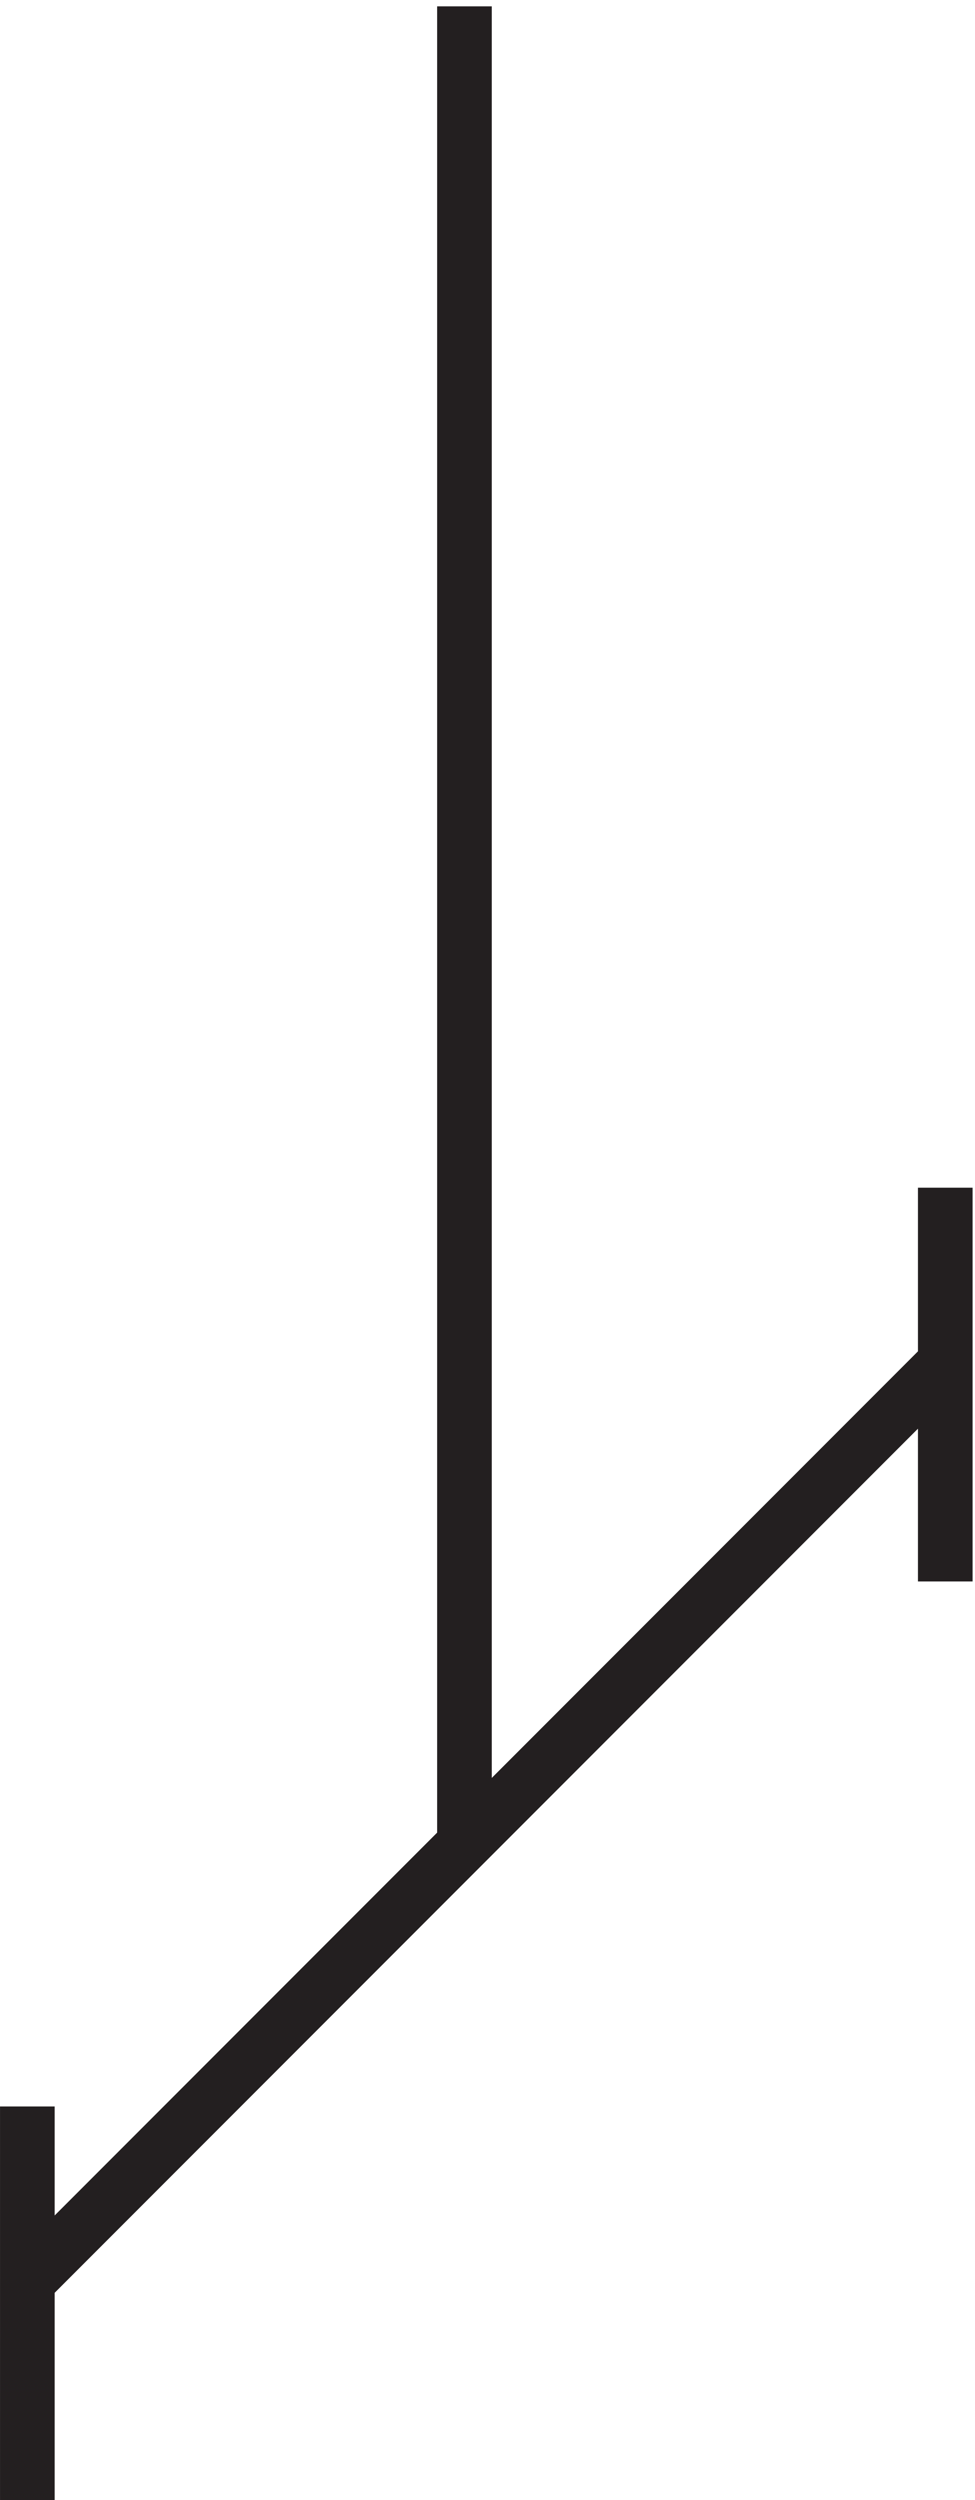 <svg xmlns="http://www.w3.org/2000/svg" xml:space="preserve" width="17.8" height="45.599"><path d="M63.332 345.664v-252m-60-59.996 126 126m0 23.996v-54m-126-71.996v-54" style="fill:none;stroke:#231f20;stroke-width:7.5;stroke-linecap:butt;stroke-linejoin:miter;stroke-miterlimit:10;stroke-dasharray:none;stroke-opacity:1" transform="matrix(.133 0 0 -.133 .056 46.089)"/></svg>
